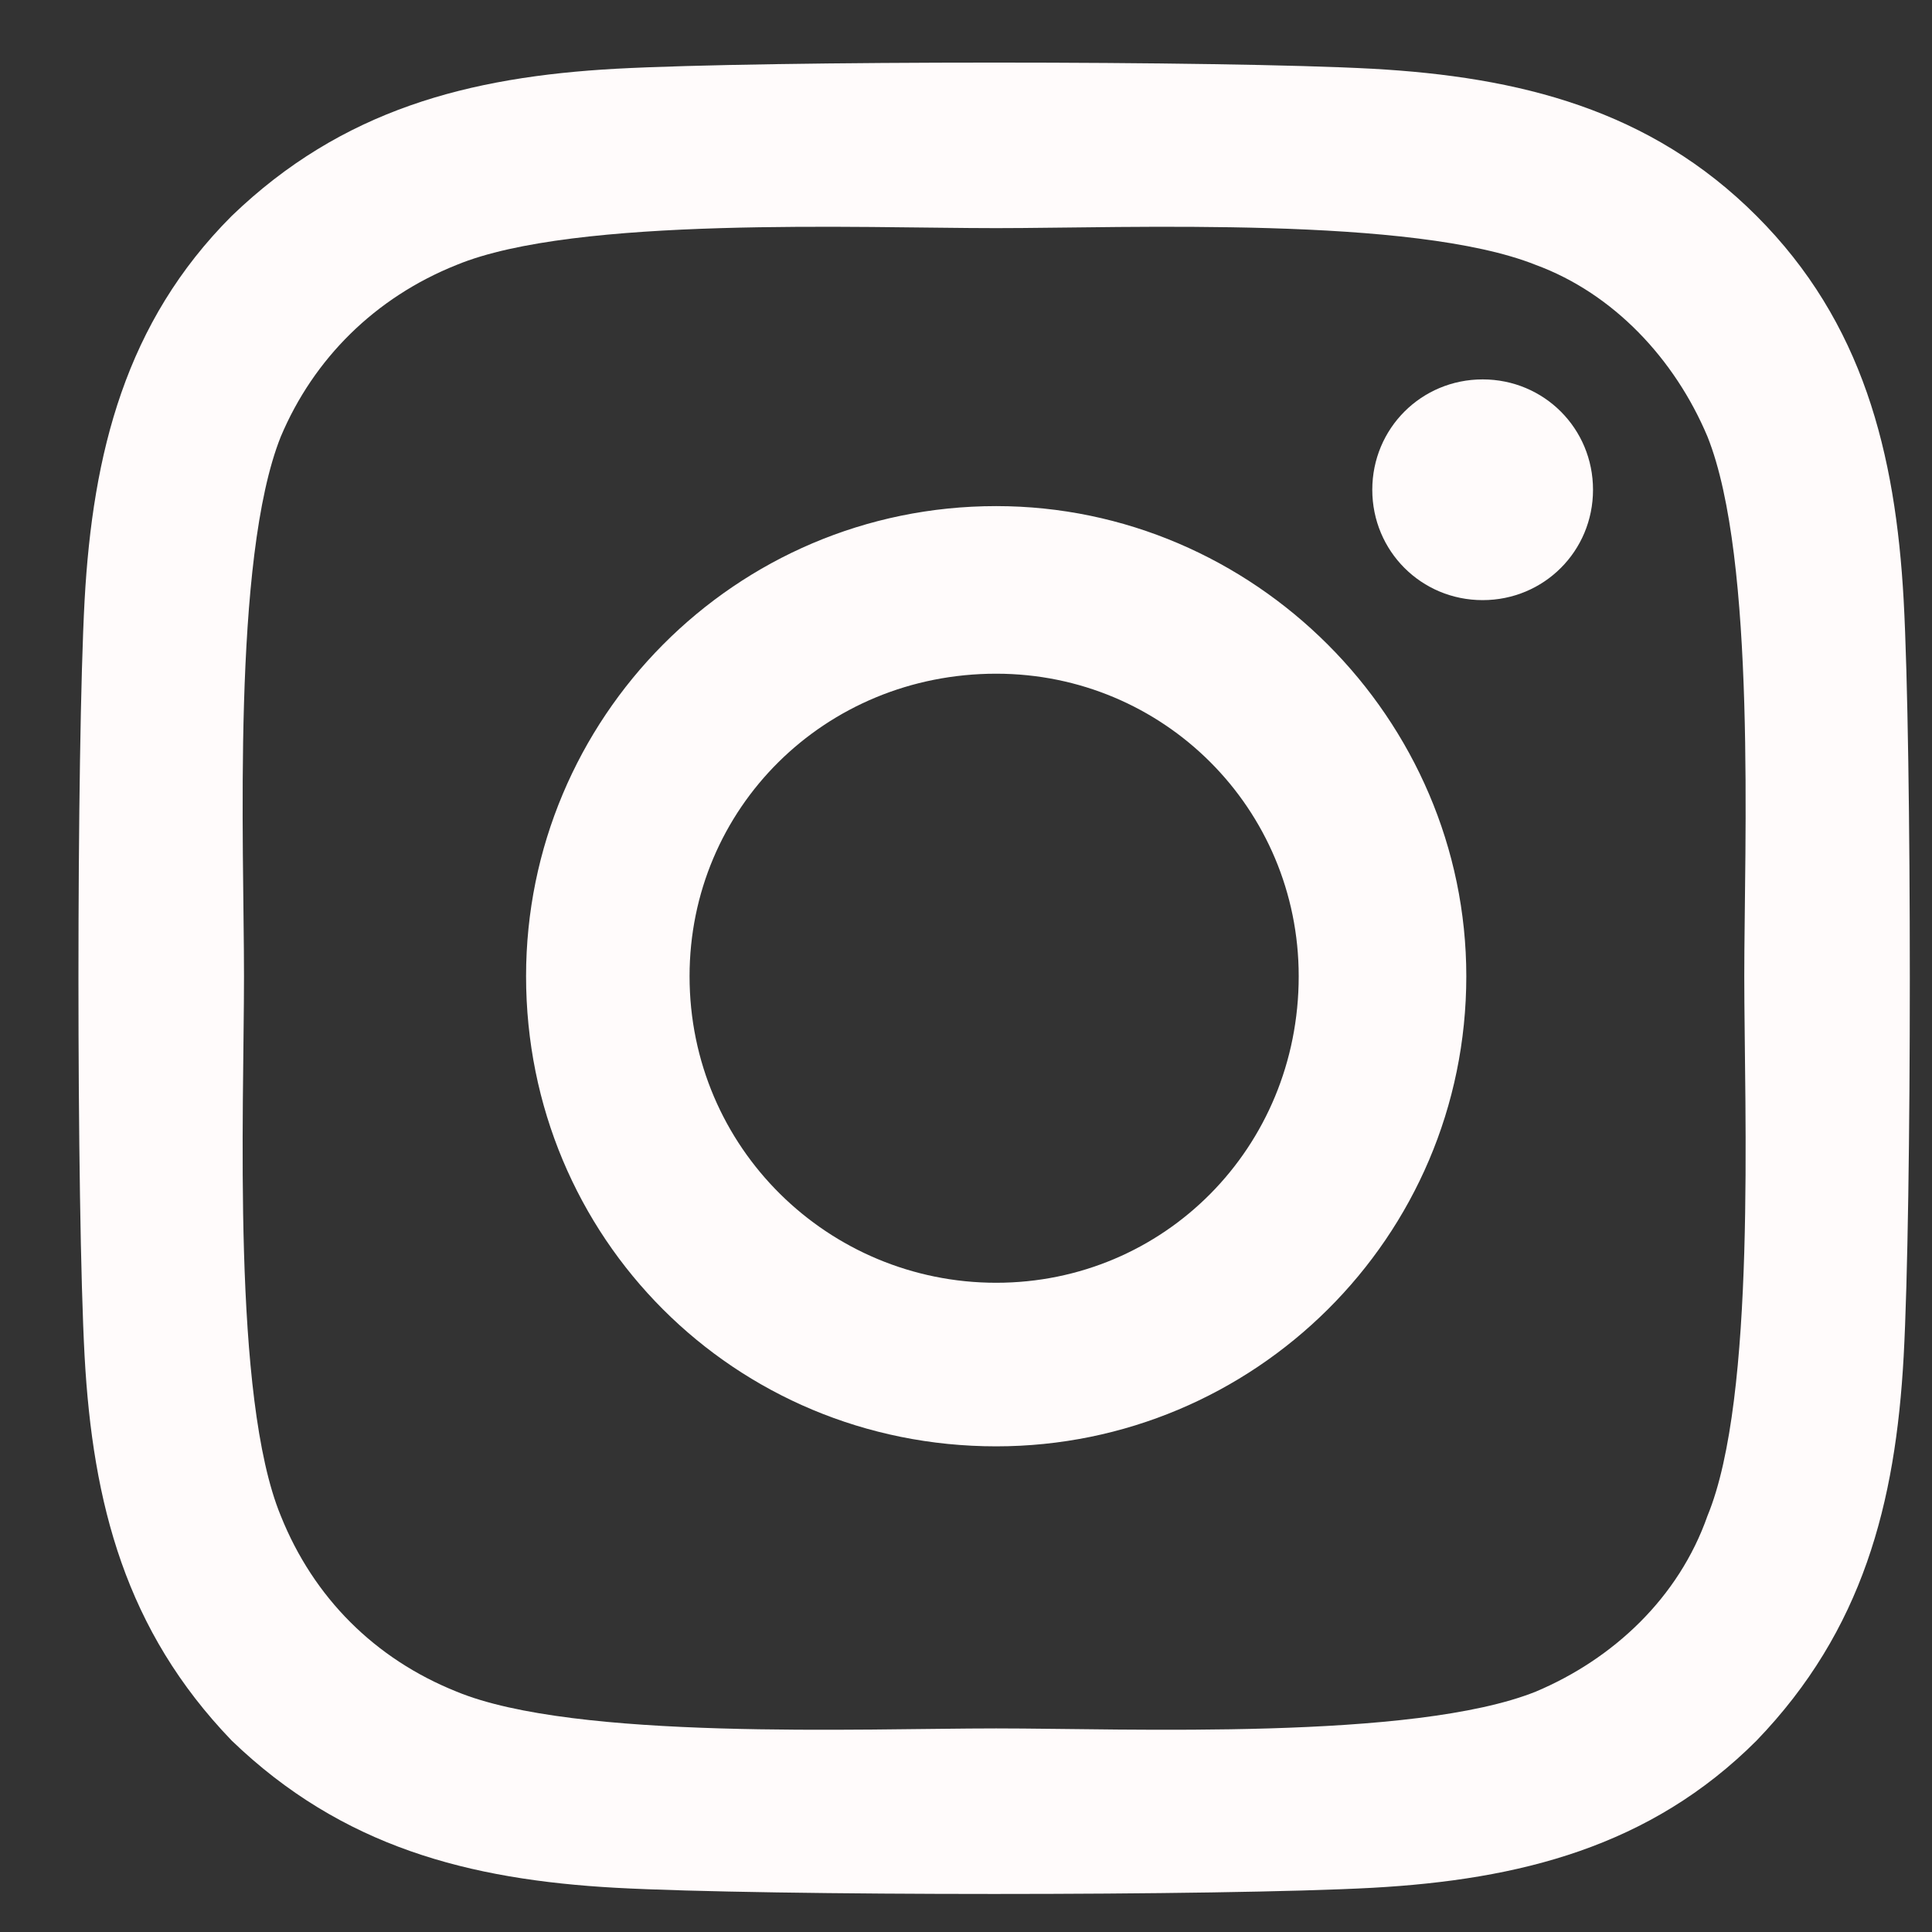 <svg width="24" height="24" viewBox="0 0 24 24" fill="none" xmlns="http://www.w3.org/2000/svg">
<rect x="0" y="0" width="24" height="24" fill="#333333" stroke="none"/>
<path d="M12.375 6.287C9.125 6.287 6.535 8.928 6.535 12.127C6.535 15.377 9.125 17.967 12.375 17.967C15.574 17.967 18.215 15.377 18.215 12.127C18.215 8.928 15.574 6.287 12.375 6.287ZM12.375 15.935C10.293 15.935 8.566 14.26 8.566 12.127C8.566 10.045 10.242 8.369 12.375 8.369C14.457 8.369 16.133 10.045 16.133 12.127C16.133 14.26 14.457 15.935 12.375 15.935ZM19.789 6.084C19.789 6.846 19.18 7.455 18.418 7.455C17.656 7.455 17.047 6.846 17.047 6.084C17.047 5.322 17.656 4.713 18.418 4.713C19.18 4.713 19.789 5.322 19.789 6.084ZM23.648 7.455C23.547 5.627 23.141 4.002 21.82 2.682C20.5 1.361 18.875 0.955 17.047 0.854C15.168 0.752 9.531 0.752 7.652 0.854C5.824 0.955 4.25 1.361 2.879 2.682C1.559 4.002 1.152 5.627 1.051 7.455C0.949 9.334 0.949 14.971 1.051 16.85C1.152 18.678 1.559 20.252 2.879 21.623C4.25 22.943 5.824 23.35 7.652 23.451C9.531 23.553 15.168 23.553 17.047 23.451C18.875 23.35 20.5 22.943 21.82 21.623C23.141 20.252 23.547 18.678 23.648 16.85C23.75 14.971 23.75 9.334 23.648 7.455ZM21.211 18.83C20.855 19.846 20.043 20.607 19.078 21.014C17.555 21.623 14 21.471 12.375 21.471C10.699 21.471 7.145 21.623 5.672 21.014C4.656 20.607 3.895 19.846 3.488 18.83C2.879 17.357 3.031 13.803 3.031 12.127C3.031 10.502 2.879 6.947 3.488 5.424C3.895 4.459 4.656 3.697 5.672 3.291C7.145 2.682 10.699 2.834 12.375 2.834C14 2.834 17.555 2.682 19.078 3.291C20.043 3.646 20.805 4.459 21.211 5.424C21.82 6.947 21.668 10.502 21.668 12.127C21.668 13.803 21.82 17.357 21.211 18.83Z" fill="#FFFBFB"/>
</svg>
